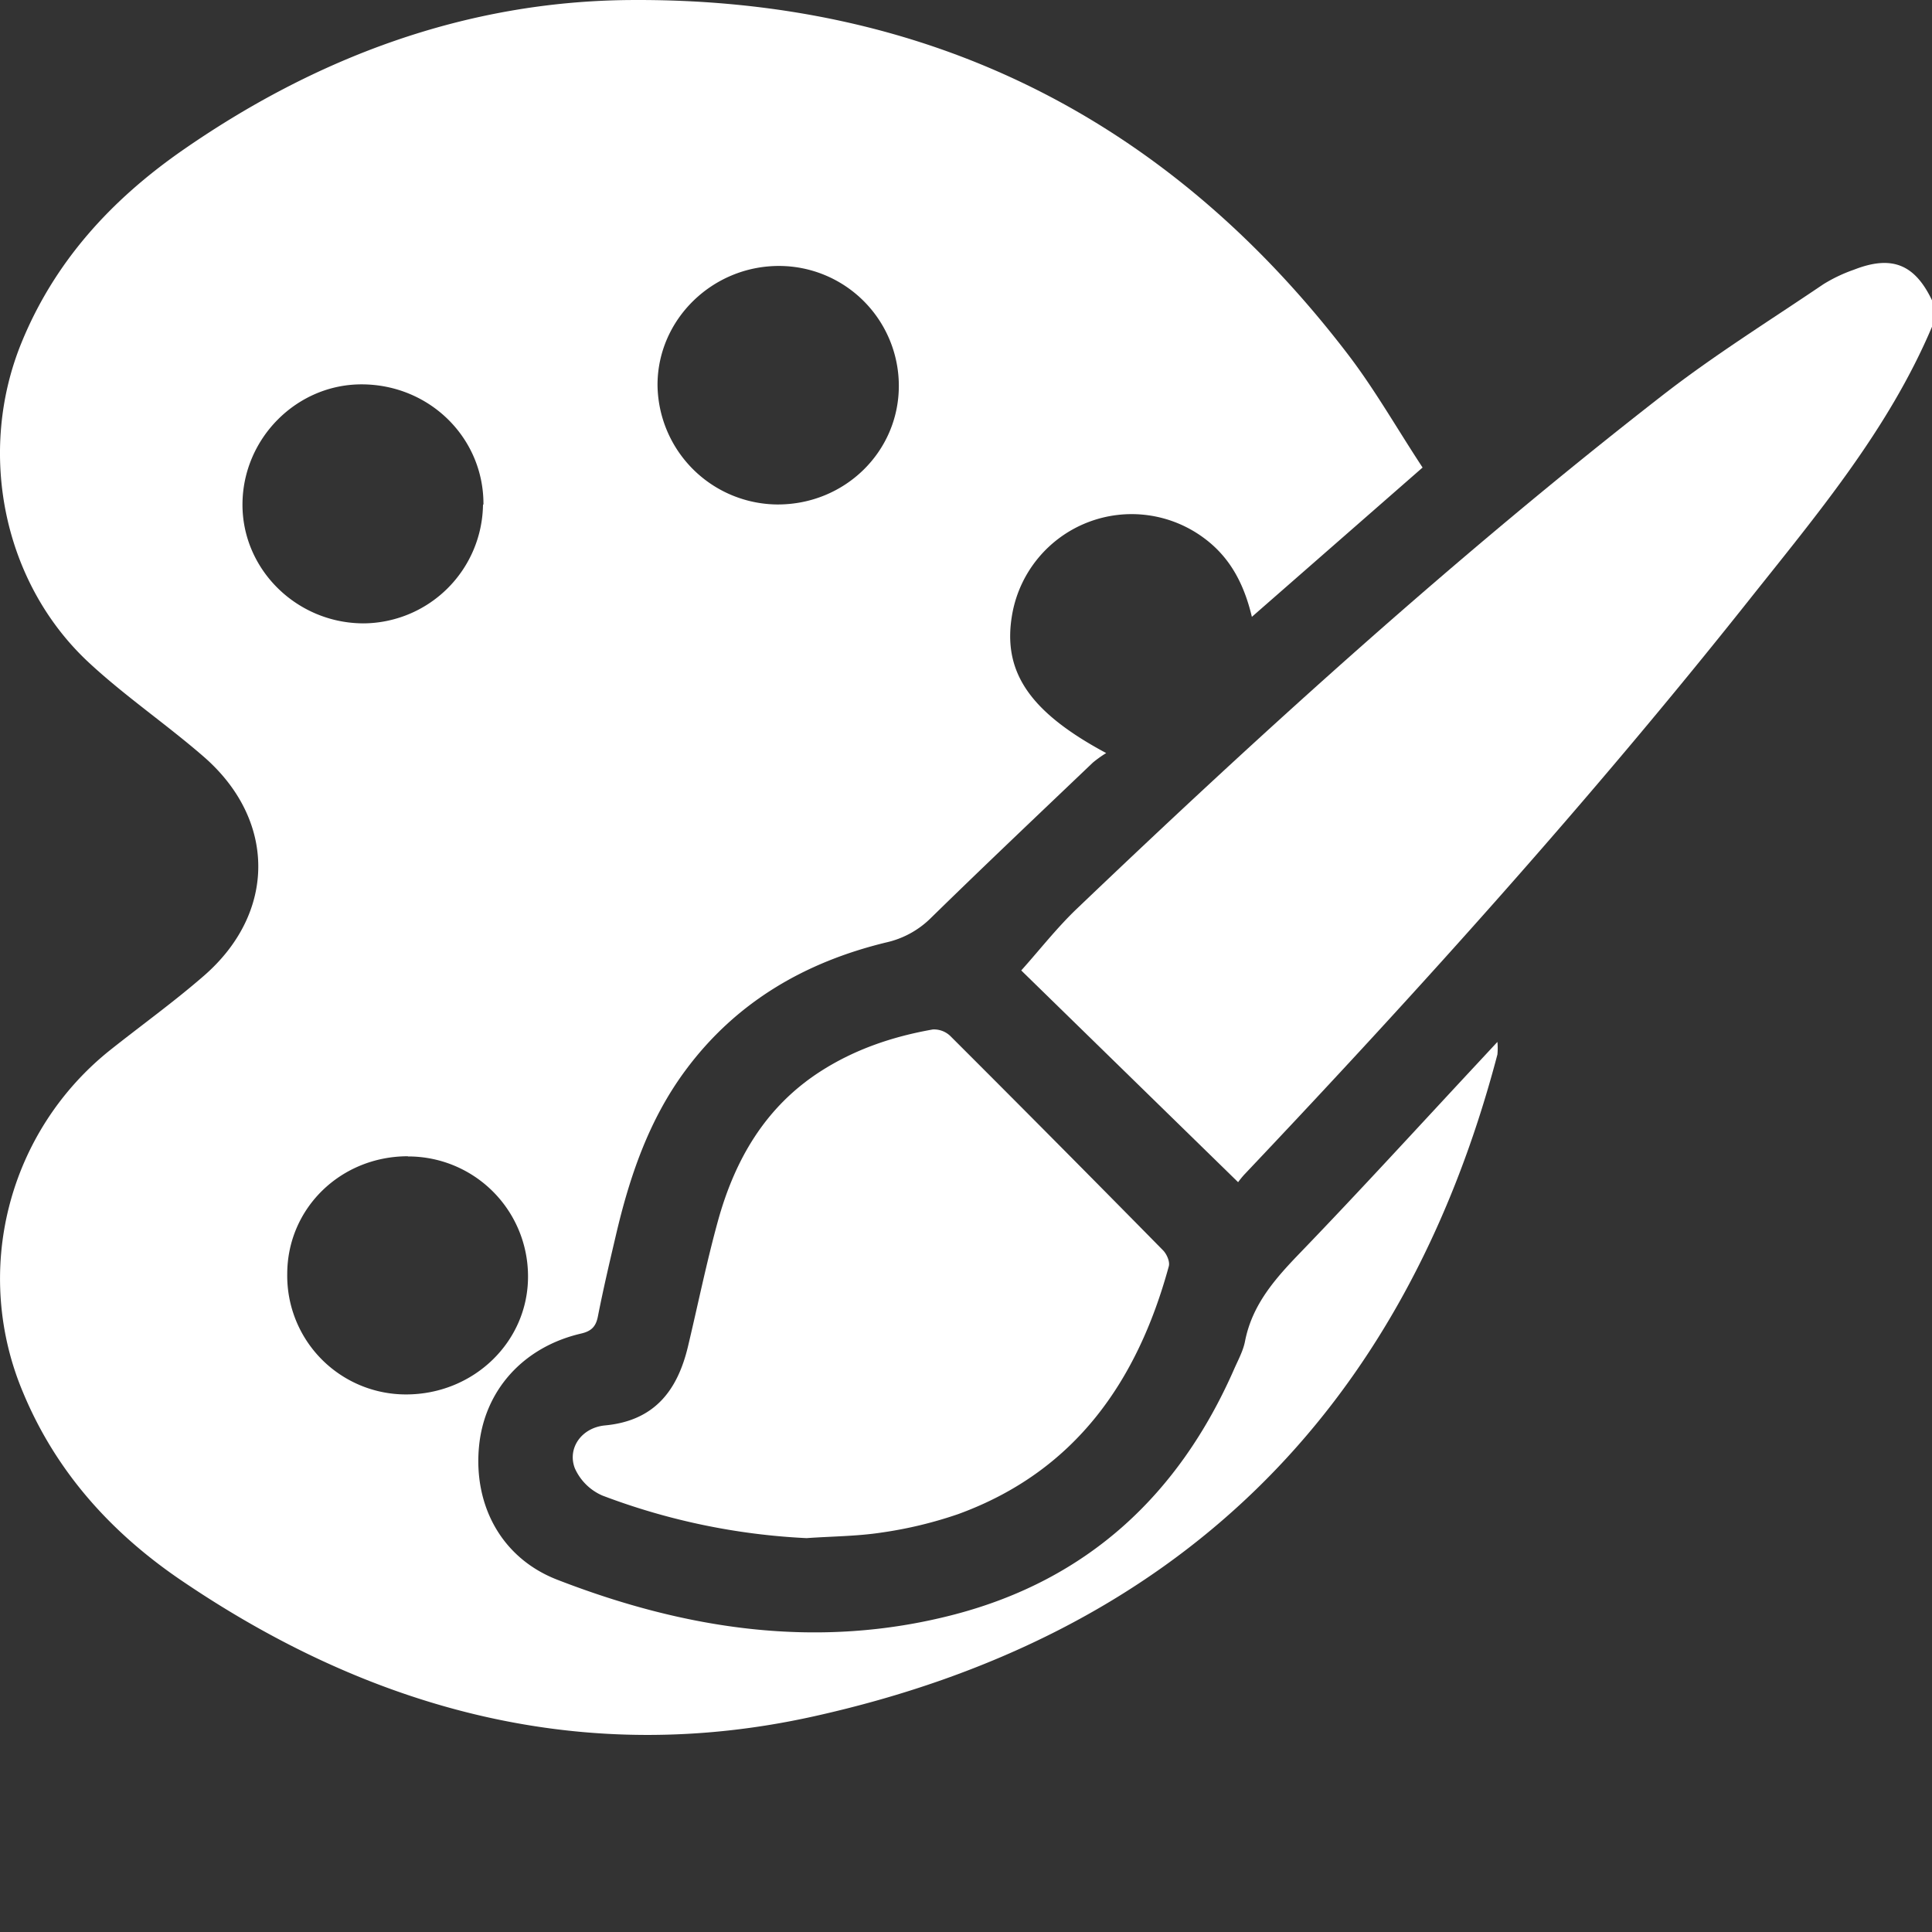 <?xml version="1.0" encoding="UTF-8"?>  <svg xmlns="http://www.w3.org/2000/svg" xmlns:xlink="http://www.w3.org/1999/xlink" version="1.1" id="art-2" x="0px" y="0px" style="enable-background:new 0 0 55 55;" xml:space="preserve" width="512px" height="512px"> 
<rect width="100%" height="100%" fill="#333333" stroke="none"/> 
<path d="M512,106.45c-11.57,27.32-30.48,49.75-48.65,72.63-42,52.89-87.14,103-133.55,152a25.44,25.44,0,0,0-1.69,2.07l-57.47-56.11c4.95-5.53,9.47-11.33,14.74-16.36,49.78-47.54,100.79-93.71,155.13-136,13.63-10.61,28.37-19.79,42.7-29.49a40.61,40.61,0,0,1,8.09-3.85c10-3.92,16.11-1.5,20.7,8.1Z" transform="translate(0 -19.86)" style="fill:#fff"/><path d="M377,143.76l-45.24,39.57c-2.06-8.67-5.74-15.68-12.52-20.75a32.15,32.15,0,0,0-50.94,19.74c-2.82,15.27,4.24,26.07,24.85,37.11a31.15,31.15,0,0,0-3.49,2.49c-14.35,13.68-28.75,27.31-42.92,41.17a24.34,24.34,0,0,1-11.9,6.53c-21.52,5.22-39.78,15.79-53.18,33.89-9.72,13.12-14.82,28.17-18.47,43.83-1.67,7.12-3.34,14.25-4.75,21.43-.53,2.69-1.77,3.87-4.42,4.49-15.38,3.56-25.69,15.1-27.08,30-1.46,15.59,6,29.52,20.71,35.23,34.05,13.22,69.13,18.64,105.16,9.26,35.42-9.23,59.63-31.77,74.22-65,1.07-2.44,2.41-4.86,2.91-7.42,1.91-9.82,8.08-16.7,14.76-23.62,15.84-16.43,31.23-33.29,46.8-50l5.33-5.73a17.32,17.32,0,0,1,0,3.33c-25,95.11-85.58,154.23-181.34,175.44-60.26,13.34-116-1.34-166.65-35.53C30,426.61,15,410.27,6.12,388.9A77.5,77.5,0,0,1,29.37,298c8.22-6.52,16.76-12.67,24.67-19.55,19.24-16.72,19.21-41.33-.08-58.08-9.93-8.62-20.9-16.07-30.5-25C.65,174.1-6.06,139.51,5.68,110.72,14.44,89.24,29.37,73,47.92,60,83.56,35.13,123.28,20.23,166.8,19.87c78.77-.64,142.49,31.21,190.41,93.89C364.36,123.11,370.21,133.44,377,143.76Zm-170.88,9.79c17.79,0,32.08-14,32.08-31.43a31.78,31.78,0,0,0-31.77-31.78c-17.63,0-32.13,14.15-32.18,31.44A32,32,0,0,0,206.07,153.55Zm-78,0c.09-17.58-14.21-31.74-32.15-31.83-17.3-.09-31.64,14.29-31.71,31.77-.07,17.25,14.3,31.46,31.91,31.57A31.88,31.88,0,0,0,128,153.6Zm-20,172.73c-17.84,0-32,13.8-32,31.23a31.46,31.46,0,0,0,31.39,31.89c18,.05,32.55-14,32.42-31.45A31.75,31.75,0,0,0,108.08,326.33Z" transform="translate(0 -19.86)" style="fill:#fff"/><path d="M213.75,427.48a175.84,175.84,0,0,1-54.1-11.28,14.14,14.14,0,0,1-7.31-7.23c-2.05-5.32,1.78-10.77,8-11.36,13.1-1.23,19.21-9.23,22-21,2.62-11,4.88-22.1,7.87-33,4.48-16.33,12.55-30.4,27.27-39.85,9.11-5.85,19.15-9.22,29.71-11.08a6.24,6.24,0,0,1,4.68,1.76q28.29,28.25,56.33,56.75c1,1,1.87,3,1.55,4.23C301.4,386,284.88,409.8,254,421.09A109.88,109.88,0,0,1,233.64,426C227.1,427,220.39,427,213.75,427.48Z" transform="translate(0 -19.86)" style="fill:#fff"/></svg>